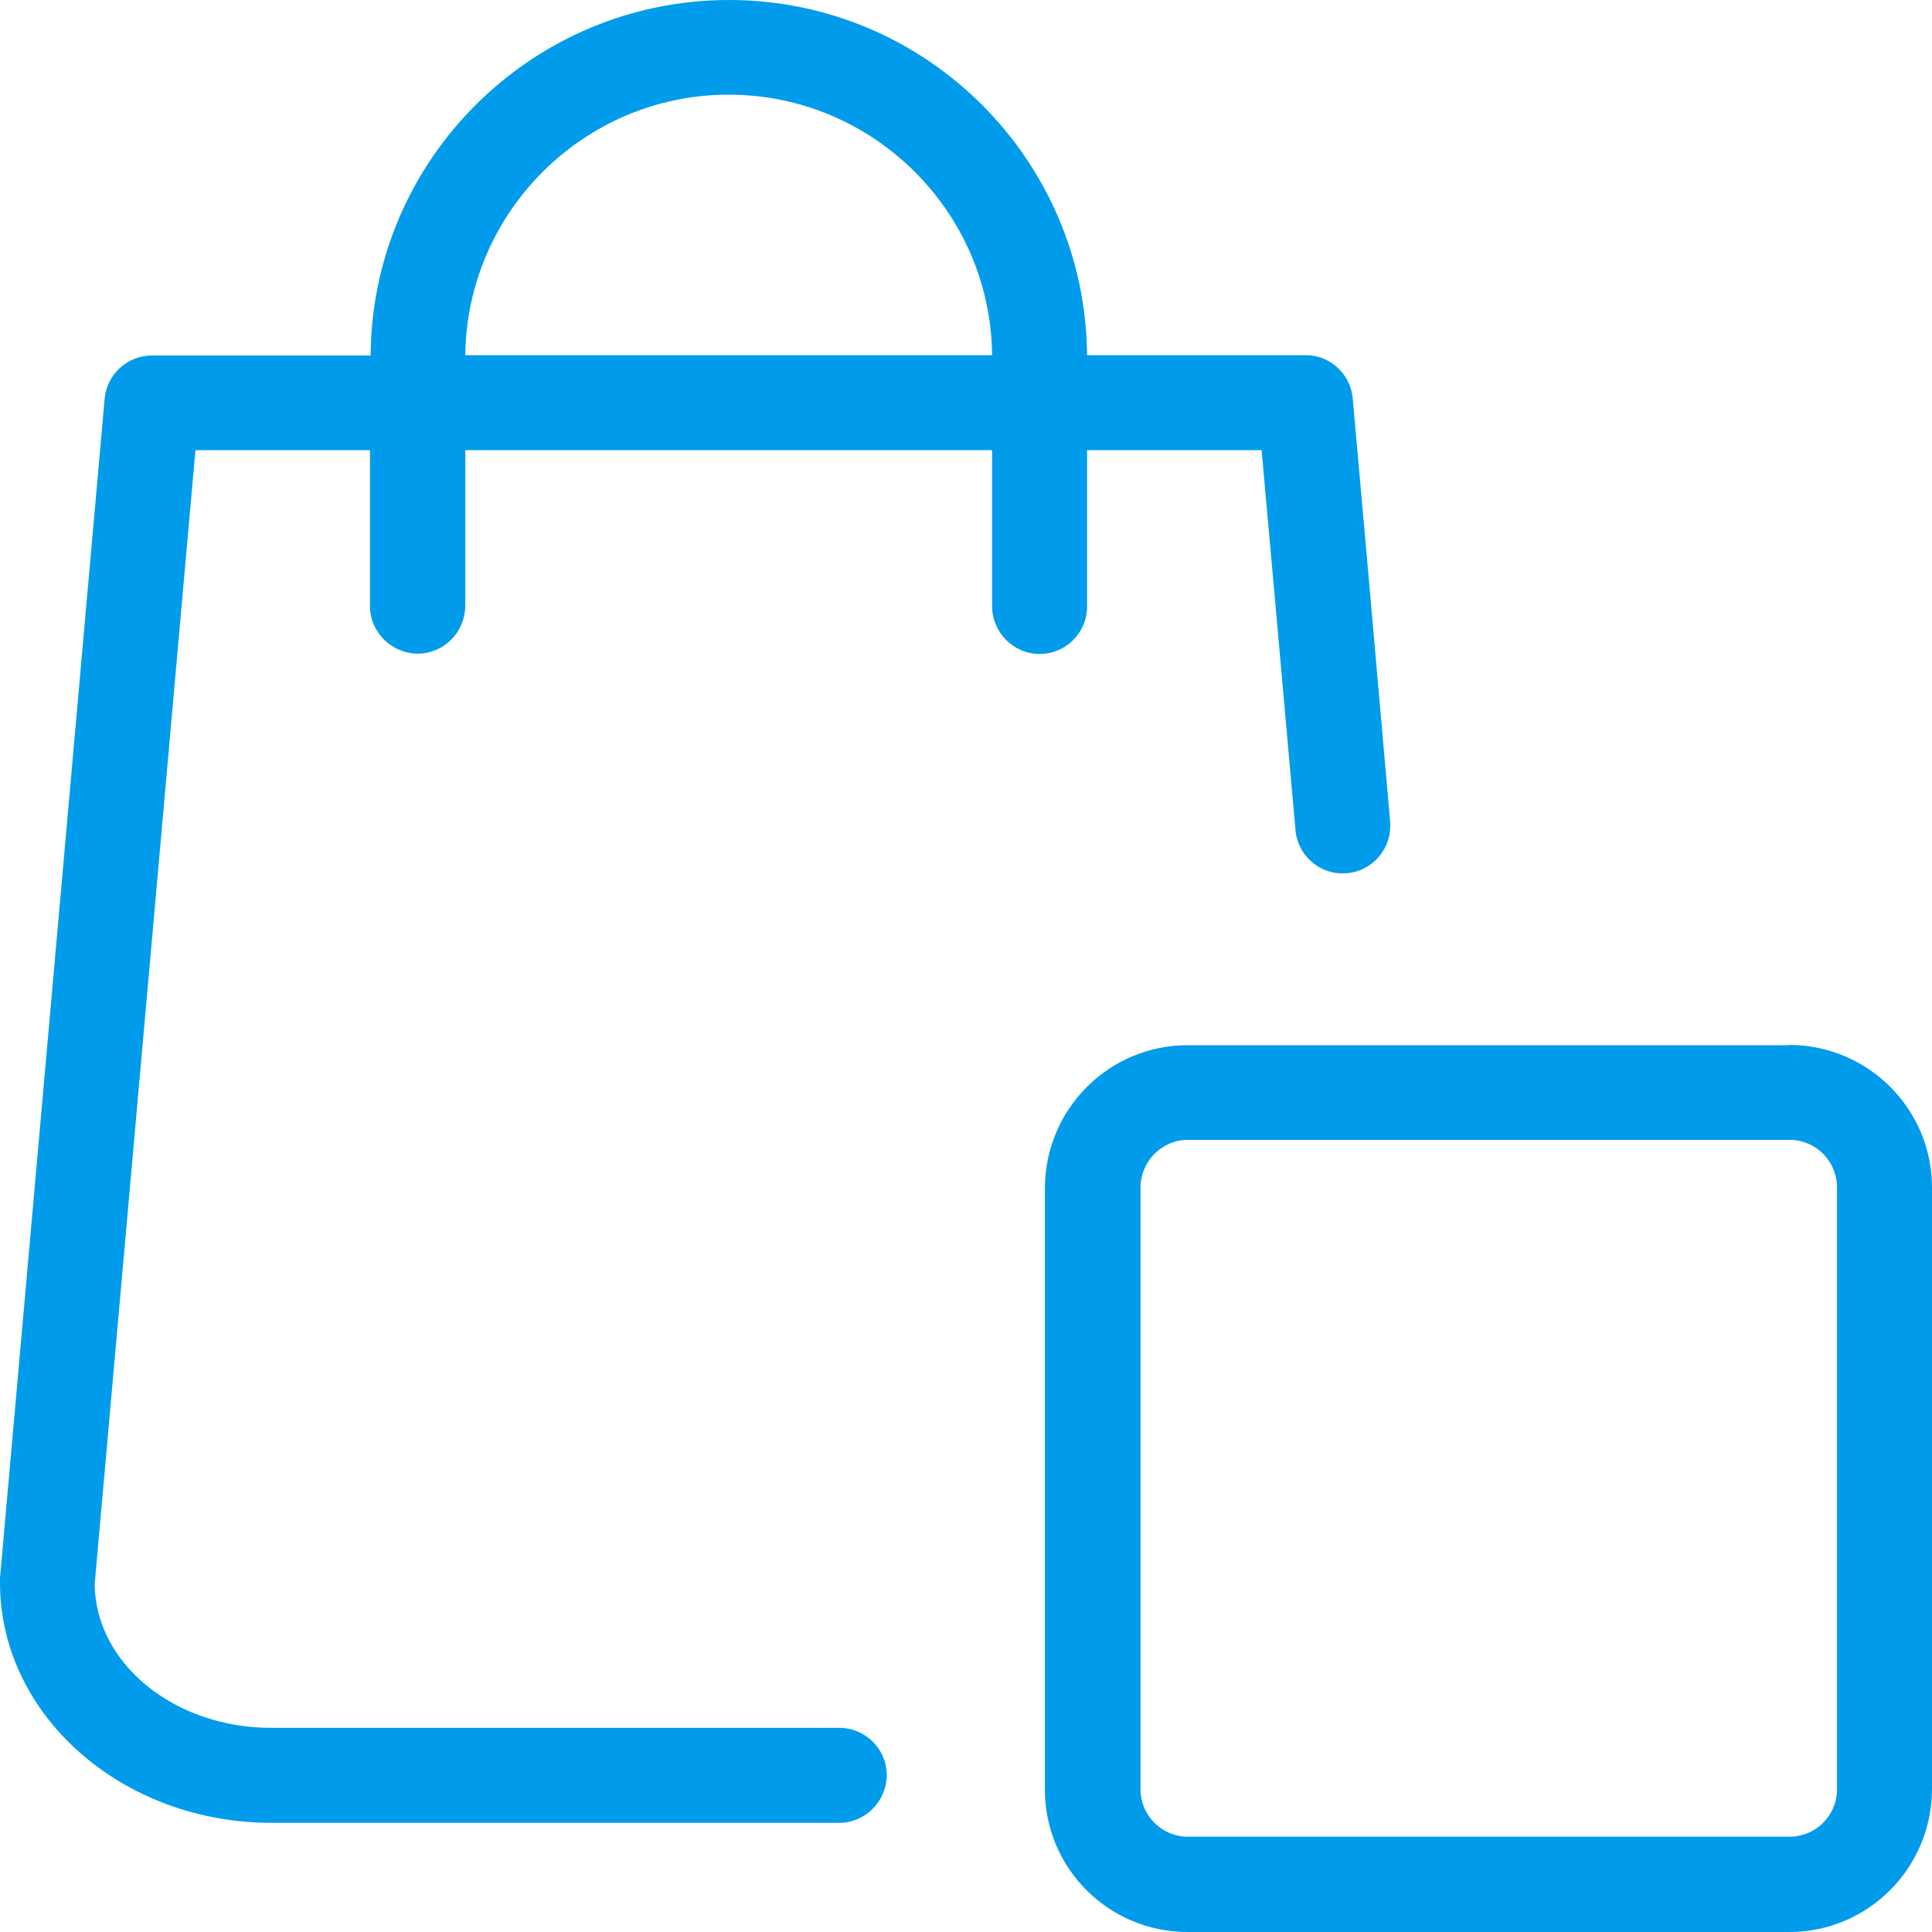 <?xml version="1.0" encoding="UTF-8"?>
<svg id="Layer_1" xmlns="http://www.w3.org/2000/svg" version="1.1" viewBox="0 0 60 60">
  <!-- Generator: Adobe Illustrator 29.6.1, SVG Export Plug-In . SVG Version: 2.1.1 Build 9)  -->
  <defs>
    <style>
      .st0 {
        fill: #009ceb;
        fill-rule: evenodd;
      }
    </style>
  </defs>
  <path class="st0" d="M14.45,11.03c.05-4.46,3.7-8.09,8.18-8.09s8.14,3.63,8.18,8.09H14.45ZM33.76,18.84v-4.86h5.42l.45,5.02h0l.6,6.75c.05.81.76,1.43,1.57,1.37.81-.05,1.43-.76,1.37-1.57,0-.02,0-.04,0-.06l-.69-7.85h0l-.47-5.27c-.07-.76-.71-1.35-1.47-1.34h-6.78C33.71,4.94,28.75,0,22.64,0s-11.09,4.94-11.13,11.04h-6.79c-.76,0-1.4.58-1.47,1.34L0,49.01v.14c0,4.12,3.79,7.46,8.43,7.46h17.63c.81,0,1.47-.66,1.48-1.48,0-.81-.66-1.47-1.48-1.47H8.42c-3,0-5.45-1.99-5.48-4.46L6.07,13.98h5.42v4.84c0,.81.66,1.47,1.48,1.48.81,0,1.47-.66,1.48-1.48v-4.84h16.36v4.84c0,.82.66,1.49,1.48,1.49.81,0,1.47-.66,1.47-1.48h0ZM57.05,55.57c0,.81-.66,1.47-1.47,1.47h-18.69c-.81,0-1.47-.66-1.47-1.47v-18.69c0-.81.66-1.48,1.47-1.48h18.69c.81,0,1.47.66,1.47,1.48,0,0,0,18.69,0,18.69ZM55.57,32.46h-18.69c-2.44,0-4.42,1.98-4.43,4.43v18.69c0,2.44,1.98,4.42,4.43,4.42h18.69c2.44,0,4.42-1.98,4.43-4.43v-18.69c0-2.44-1.98-4.42-4.43-4.43h0Z"/>
</svg>